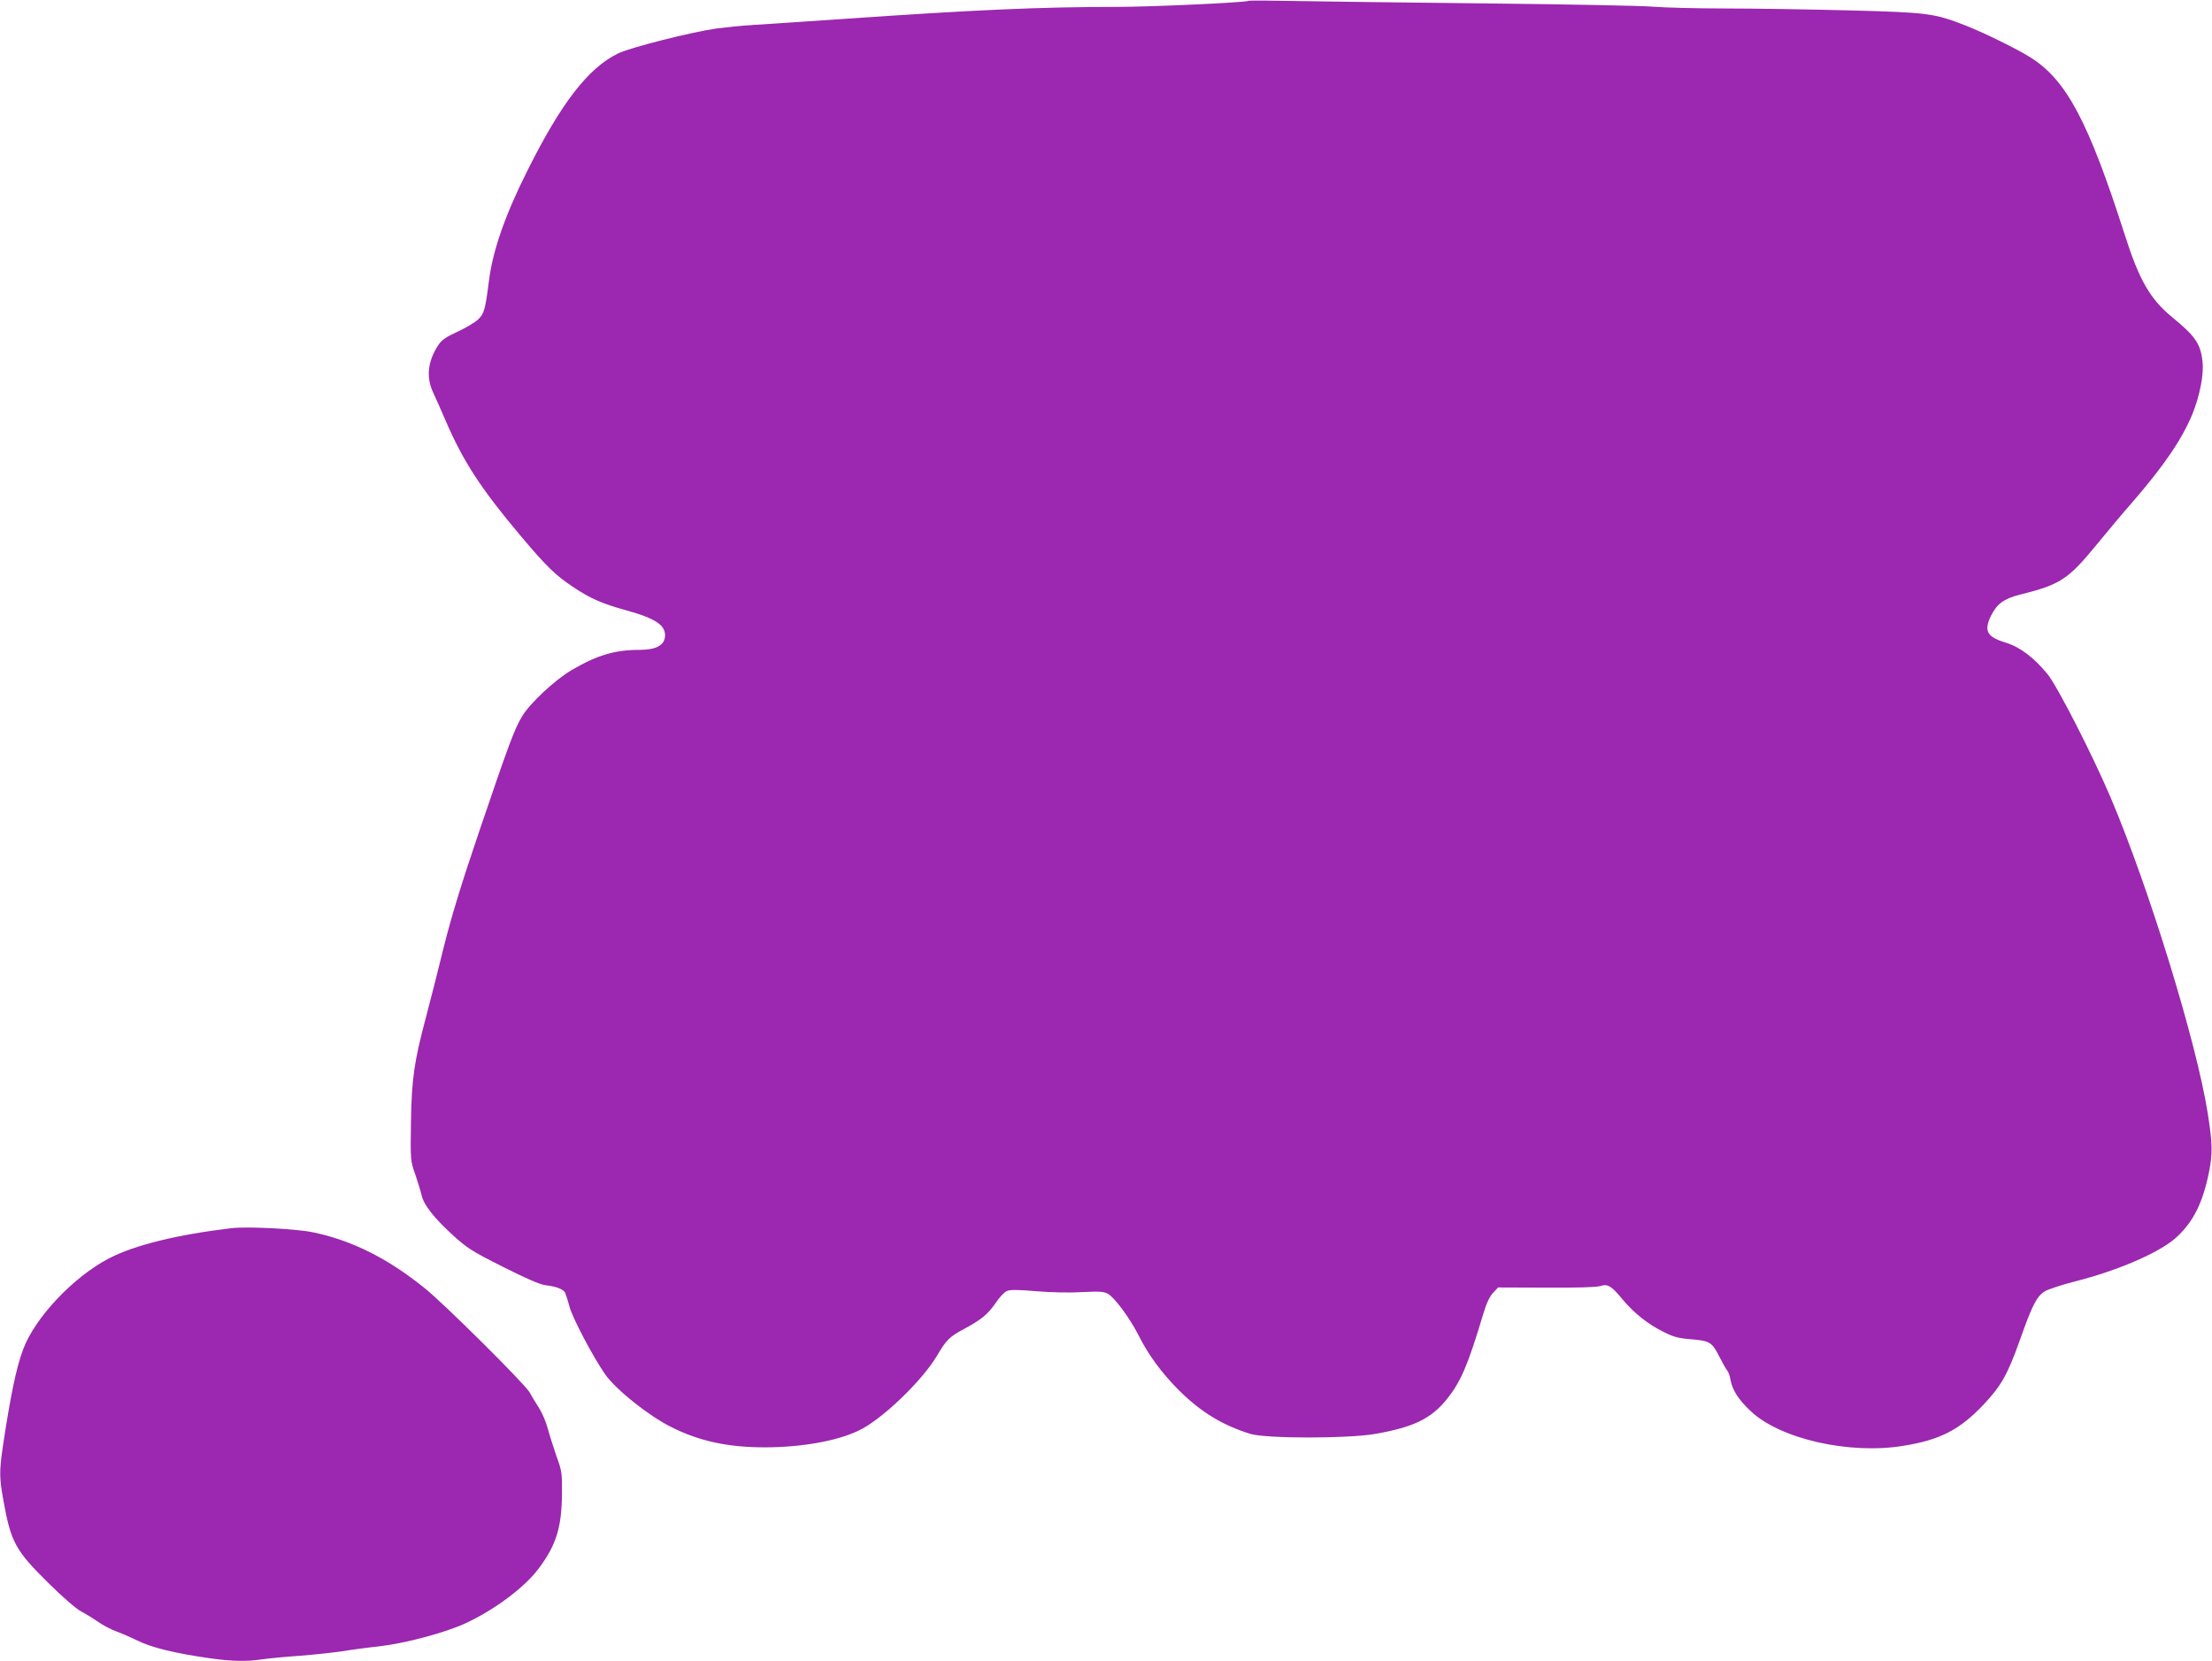 <?xml version="1.0" standalone="no"?>
<!DOCTYPE svg PUBLIC "-//W3C//DTD SVG 20010904//EN"
 "http://www.w3.org/TR/2001/REC-SVG-20010904/DTD/svg10.dtd">
<svg version="1.0" xmlns="http://www.w3.org/2000/svg"
 width="1280pt" height="961pt" viewBox="0 0 1280 961"
 preserveAspectRatio="xMidYMid meet">
<g transform="translate(0,961) scale(0.1,-0.1)"
fill="#9c27b0" stroke="none">
<path d="M7225 9605 c-23 -10 -565 -35 -769 -35 -436 0 -818 -17 -1581 -70
-231 -16 -467 -31 -525 -35 -58 -3 -150 -13 -205 -20 -146 -21 -500 -110 -570
-145 -172 -84 -329 -288 -524 -679 -127 -253 -199 -459 -221 -631 -22 -172
-28 -194 -63 -228 -18 -17 -71 -49 -119 -71 -68 -31 -92 -48 -112 -78 -61 -93
-71 -185 -30 -273 14 -30 48 -106 75 -169 99 -230 204 -391 429 -658 153 -182
203 -230 306 -299 102 -68 167 -96 307 -135 174 -48 231 -88 225 -153 -5 -51
-54 -76 -148 -76 -142 0 -246 -31 -394 -118 -97 -58 -240 -191 -285 -267 -44
-73 -74 -153 -248 -665 -103 -303 -161 -494 -204 -665 -32 -132 -79 -316 -104
-410 -69 -260 -83 -356 -87 -610 -3 -218 -3 -221 25 -300 15 -44 32 -99 37
-122 14 -57 72 -130 181 -230 83 -75 109 -92 290 -183 137 -69 213 -102 246
-106 62 -7 102 -23 113 -43 4 -9 16 -45 25 -80 17 -65 136 -291 207 -393 63
-89 252 -240 383 -305 161 -81 327 -117 540 -117 211 0 416 36 542 96 132 61
367 286 455 434 55 93 71 109 162 158 98 53 132 82 178 148 22 33 51 64 66 69
19 8 70 7 171 -2 86 -7 192 -9 262 -5 97 5 124 4 149 -9 38 -20 128 -141 179
-242 56 -112 132 -215 230 -314 127 -127 254 -205 416 -255 88 -28 570 -28
725 0 221 39 321 88 412 200 82 103 122 196 212 497 17 58 36 97 56 119 l29
31 278 -1 c172 -1 291 2 312 9 45 14 65 2 130 -77 66 -79 146 -143 237 -188
59 -30 87 -37 163 -43 106 -9 119 -17 163 -106 17 -33 36 -67 43 -75 7 -8 16
-33 19 -55 11 -58 45 -112 115 -178 169 -162 572 -254 886 -202 211 34 324 92
461 236 103 109 140 173 211 372 73 207 99 257 146 286 19 11 96 37 171 56
252 64 485 165 583 250 101 89 158 199 195 380 22 109 21 168 -6 340 -64 409
-339 1303 -561 1827 -107 252 -310 648 -367 718 -80 97 -160 157 -242 182
-108 33 -127 67 -86 153 35 71 75 101 170 125 231 57 278 88 441 287 62 76
156 188 209 248 184 213 286 363 347 510 42 105 67 230 58 303 -11 103 -41
147 -178 259 -125 103 -189 214 -272 475 -209 652 -336 892 -541 1023 -76 49
-272 145 -379 187 -182 71 -215 76 -680 88 -231 6 -553 11 -715 11 -162 0
-347 5 -410 10 -63 6 -493 14 -955 19 -462 5 -961 11 -1110 14 -148 3 -274 4
-280 1z"/>
<path d="M1340 2504 c-314 -37 -562 -98 -710 -175 -205 -107 -427 -341 -496
-526 -40 -106 -74 -271 -119 -572 -19 -135 -19 -173 5 -304 43 -240 70 -288
257 -473 88 -87 163 -152 195 -169 29 -15 73 -43 98 -60 25 -18 71 -42 103
-54 31 -11 83 -34 116 -50 84 -43 223 -77 430 -106 121 -17 209 -19 295 -6 34
5 133 15 221 21 88 7 198 19 245 26 47 8 141 21 210 28 152 17 389 80 506 135
169 79 338 206 419 313 104 138 135 239 137 437 1 118 -1 132 -32 216 -17 50
-40 121 -50 159 -10 38 -33 92 -51 120 -18 28 -43 69 -55 91 -29 50 -498 516
-609 604 -214 172 -419 274 -643 321 -94 20 -381 35 -472 24z"/>
</g>
</svg>
